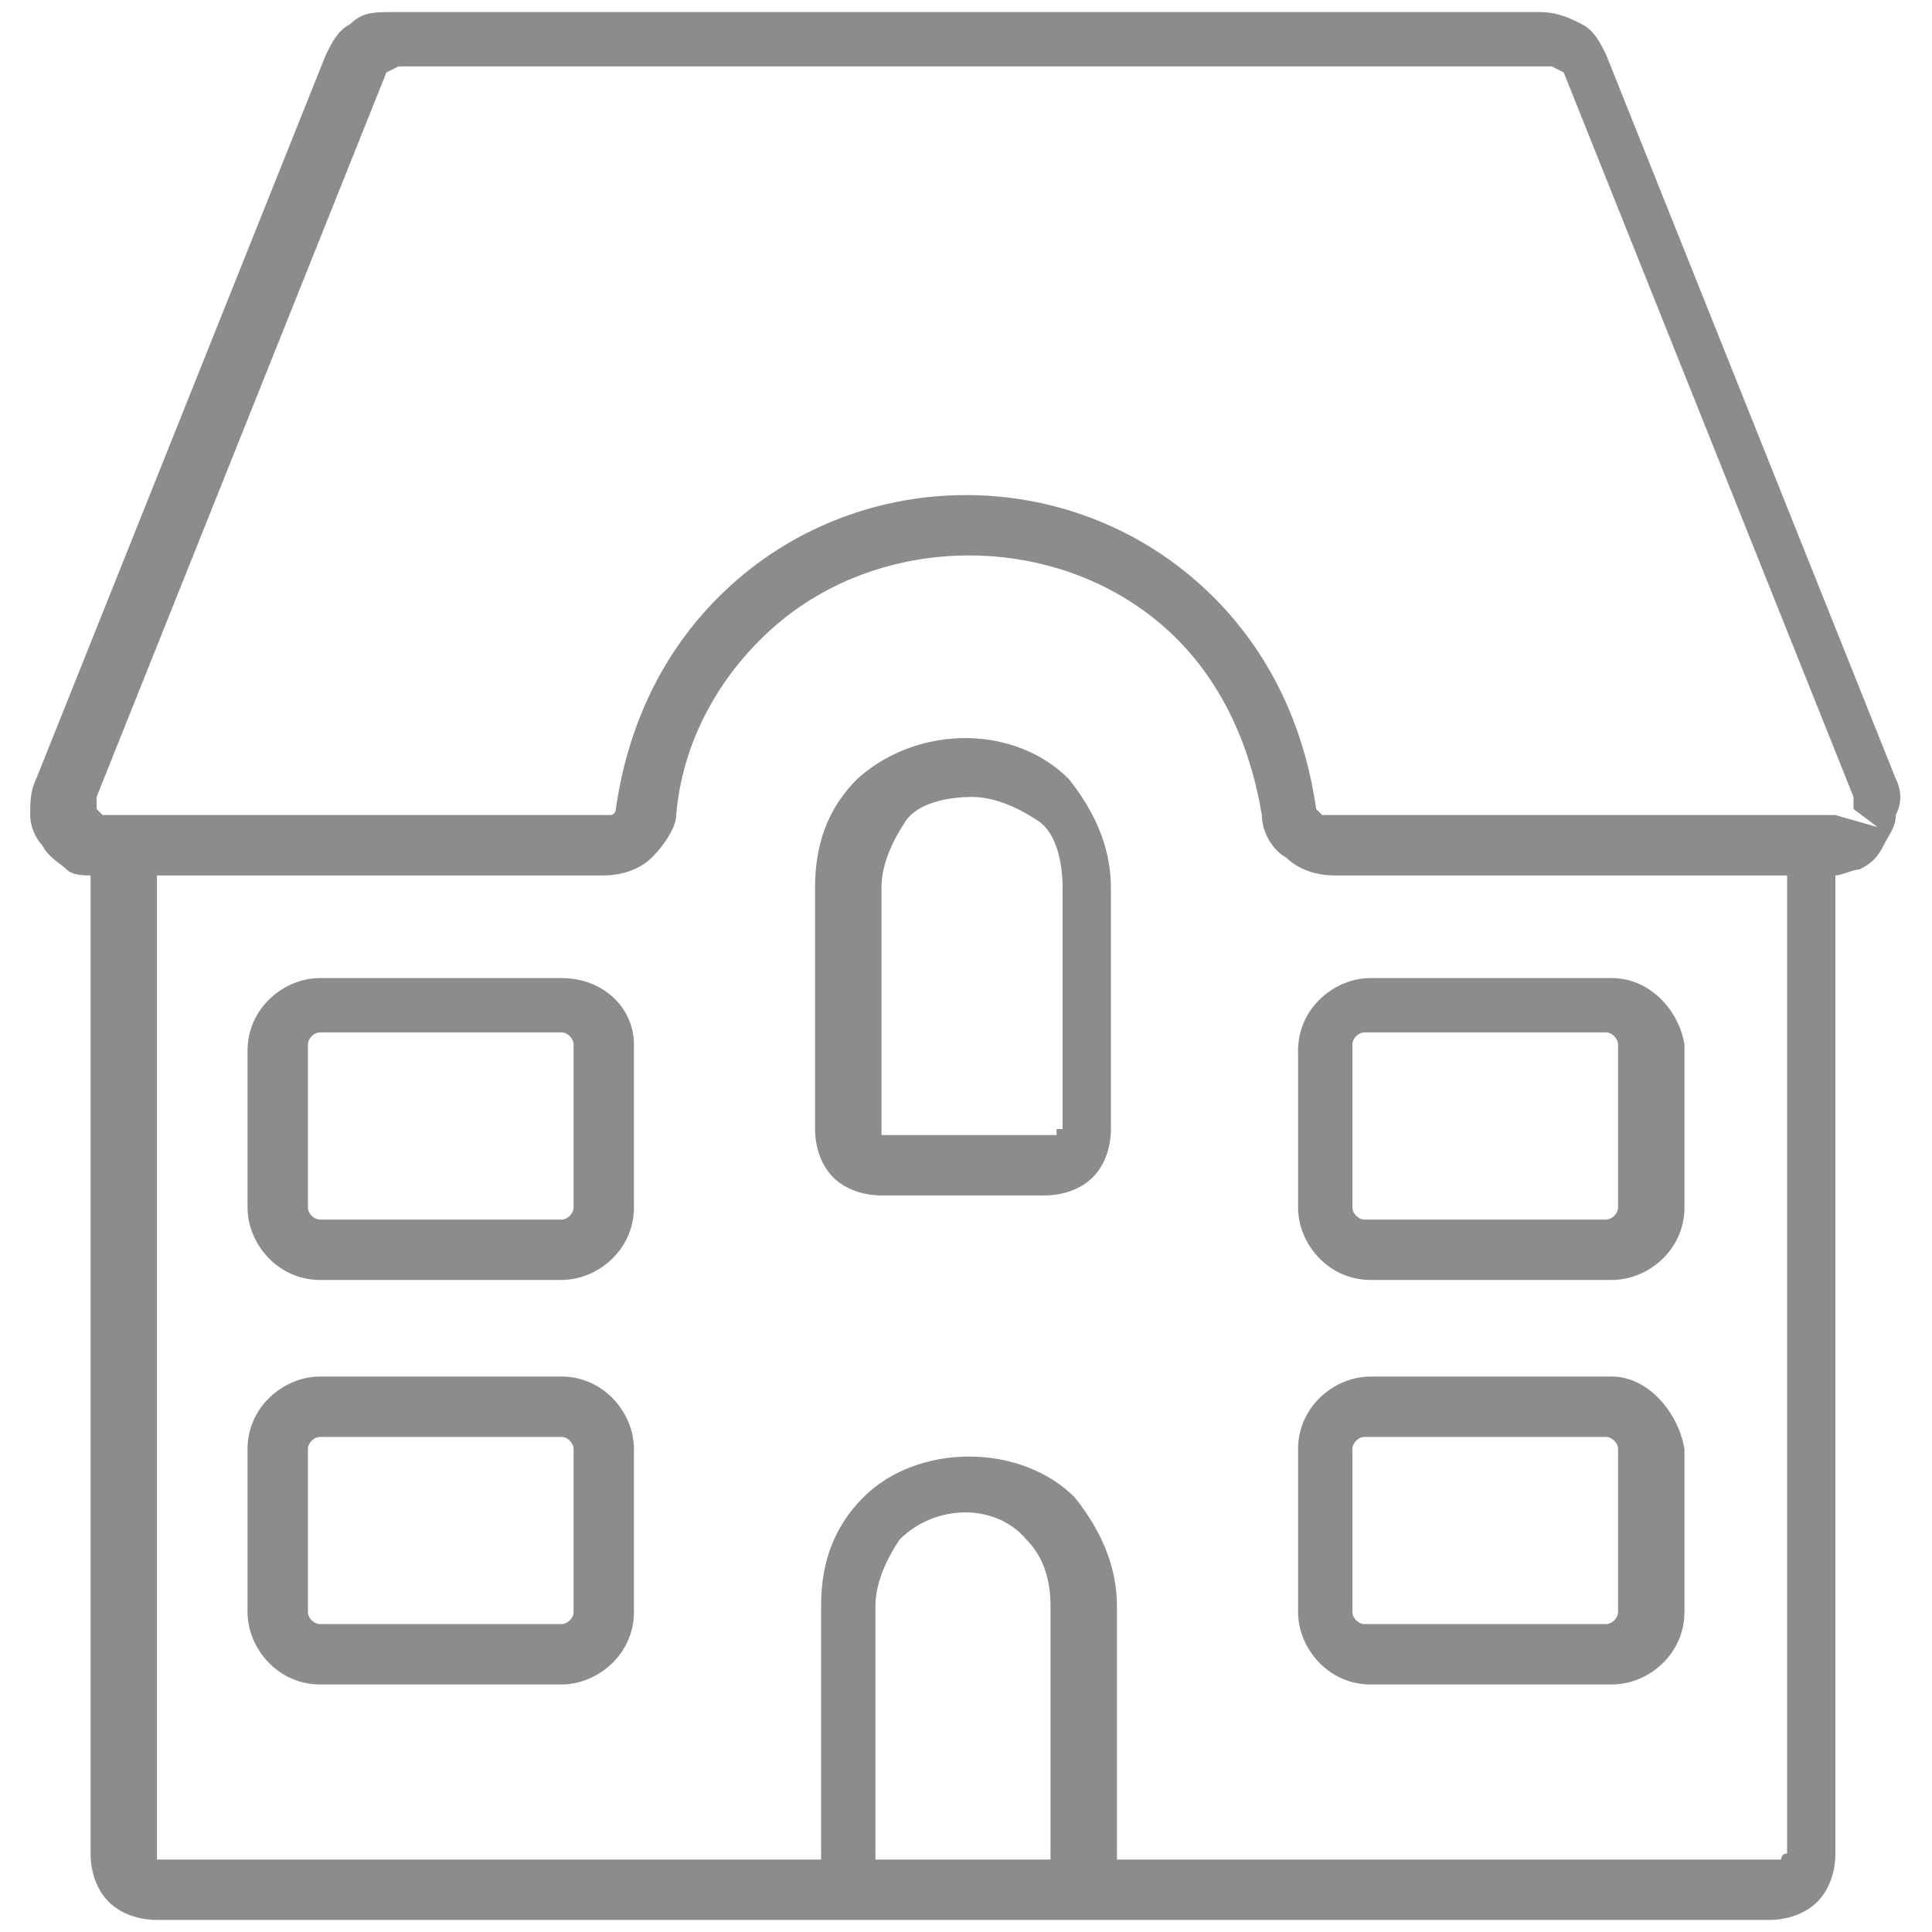 <?xml version="1.0" encoding="utf-8"?>
<!-- Generator: Adobe Illustrator 24.3.0, SVG Export Plug-In . SVG Version: 6.00 Build 0)  -->
<svg version="1.1" id="Layer_1" xmlns="http://www.w3.org/2000/svg" xmlns:xlink="http://www.w3.org/1999/xlink" x="0px" y="0px"
	 viewBox="0 0 32 32" style="enable-background:new 0 0 32 32;" xml:space="preserve">
<style type="text/css">
	.st0{fill:#8C8C8C;}
</style>
<g>
	<path class="st0" d="M31.4,12.9l-4.8-12c-0.1-0.2-0.2-0.4-0.4-0.5c-0.2-0.1-0.4-0.2-0.7-0.2H6.5C6.2,0.2,6,0.2,5.8,0.4
		C5.6,0.5,5.5,0.7,5.4,0.9l-4.8,12c-0.1,0.2-0.1,0.4-0.1,0.6c0,0.2,0.1,0.4,0.2,0.5c0.1,0.2,0.3,0.3,0.4,0.4
		c0.1,0.1,0.3,0.1,0.4,0.1v16.2c0,0.3,0.1,0.6,0.3,0.8s0.5,0.3,0.8,0.3h26.7c0.3,0,0.6-0.1,0.8-0.3c0.2-0.2,0.3-0.5,0.3-0.8V14.5
		c0.1,0,0.3-0.1,0.4-0.1c0.2-0.1,0.3-0.2,0.4-0.4c0.1-0.2,0.2-0.3,0.2-0.5C31.5,13.3,31.5,13.1,31.4,12.9z M17.5,30.8h-3v-4.2
		c0-0.4,0.2-0.8,0.4-1.1c0.6-0.6,1.6-0.6,2.1,0c0.3,0.3,0.4,0.7,0.4,1.1V30.8z M29.5,30.8c0,0-0.1,0-0.1,0H18.5v-4.2
		c0-0.7-0.3-1.3-0.7-1.8c-0.9-0.9-2.6-0.9-3.5,0c-0.5,0.5-0.7,1.1-0.7,1.8v4.2H2.7c0,0-0.1,0-0.1,0c0,0,0-0.1,0-0.1V14.5H10
		c0.3,0,0.6-0.1,0.8-0.3c0.2-0.2,0.4-0.5,0.4-0.7c0.1-1.2,0.7-2.3,1.6-3.1c1.8-1.6,4.7-1.6,6.5,0c0.9,0.8,1.4,1.9,1.6,3.1
		c0,0.3,0.2,0.6,0.4,0.7c0.2,0.2,0.5,0.3,0.8,0.3c0,0,0,0,0,0h7.5v16.2C29.5,30.7,29.5,30.8,29.5,30.8z M30.4,13.5H22h0
		c0,0-0.1,0-0.1,0c0,0-0.1-0.1-0.1-0.1c-0.2-1.4-0.8-2.7-1.9-3.7c-1.1-1-2.5-1.5-3.9-1.5c-1.4,0-2.8,0.5-3.9,1.5
		c-1.1,1-1.7,2.3-1.9,3.7c0,0,0,0.1-0.1,0.1c0,0-0.1,0-0.1,0c0,0,0,0,0,0H1.7l-0.1-0.1c0,0,0-0.2,0-0.2l4.8-12c0,0,0.2-0.1,0.2-0.1
		h19.1c0,0,0.2,0.1,0.2,0.1l4.8,12c0,0,0,0.2,0,0.2l0.4,0.3L30.4,13.5z"/>
	<path class="st0" d="M14.2,12.9c-0.5,0.5-0.7,1.1-0.7,1.8v4c0,0.3,0.1,0.6,0.3,0.8s0.5,0.3,0.8,0.3h2.7c0.3,0,0.6-0.1,0.8-0.3
		c0.2-0.2,0.3-0.5,0.3-0.8v-4c0-0.7-0.3-1.3-0.7-1.8C16.8,12,15.2,12,14.2,12.9z M17.5,18.7c0,0,0,0.1,0,0.1s-0.1,0-0.1,0h-2.7
		c0,0-0.1,0-0.1,0c0,0,0-0.1,0-0.1v-4c0-0.4,0.2-0.8,0.4-1.1s0.7-0.4,1.1-0.4s0.8,0.2,1.1,0.4s0.4,0.7,0.4,1.1V18.7z"/>
	<path class="st0" d="M26.7,22.8h-4c-0.6,0-1.2,0.5-1.2,1.2v2.7c0,0.6,0.5,1.2,1.2,1.2h4c0.6,0,1.2-0.5,1.2-1.2V24
		C27.8,23.4,27.3,22.8,26.7,22.8z M26.8,26.7c0,0.1-0.1,0.2-0.2,0.2h-4c-0.1,0-0.2-0.1-0.2-0.2V24c0-0.1,0.1-0.2,0.2-0.2h4
		c0.1,0,0.2,0.1,0.2,0.2V26.7z"/>
	<path class="st0" d="M26.7,16.2h-4c-0.6,0-1.2,0.5-1.2,1.2V20c0,0.6,0.5,1.2,1.2,1.2h4c0.6,0,1.2-0.5,1.2-1.2v-2.7
		C27.8,16.7,27.3,16.2,26.7,16.2z M26.8,20c0,0.1-0.1,0.2-0.2,0.2h-4c-0.1,0-0.2-0.1-0.2-0.2v-2.7c0-0.1,0.1-0.2,0.2-0.2h4
		c0.1,0,0.2,0.1,0.2,0.2V20z"/>
	<path class="st0" d="M9.3,22.8h-4c-0.6,0-1.2,0.5-1.2,1.2v2.7c0,0.6,0.5,1.2,1.2,1.2h4c0.6,0,1.2-0.5,1.2-1.2V24
		C10.5,23.4,10,22.8,9.3,22.8z M9.5,26.7c0,0.1-0.1,0.2-0.2,0.2h-4c-0.1,0-0.2-0.1-0.2-0.2V24c0-0.1,0.1-0.2,0.2-0.2h4
		c0.1,0,0.2,0.1,0.2,0.2V26.7z"/>
	<path class="st0" d="M9.3,16.2h-4c-0.6,0-1.2,0.5-1.2,1.2V20c0,0.6,0.5,1.2,1.2,1.2h4c0.6,0,1.2-0.5,1.2-1.2v-2.7
		C10.5,16.7,10,16.2,9.3,16.2z M9.5,20c0,0.1-0.1,0.2-0.2,0.2h-4c-0.1,0-0.2-0.1-0.2-0.2v-2.7c0-0.1,0.1-0.2,0.2-0.2h4
		c0.1,0,0.2,0.1,0.2,0.2V20z"/>
</g>
</svg>

